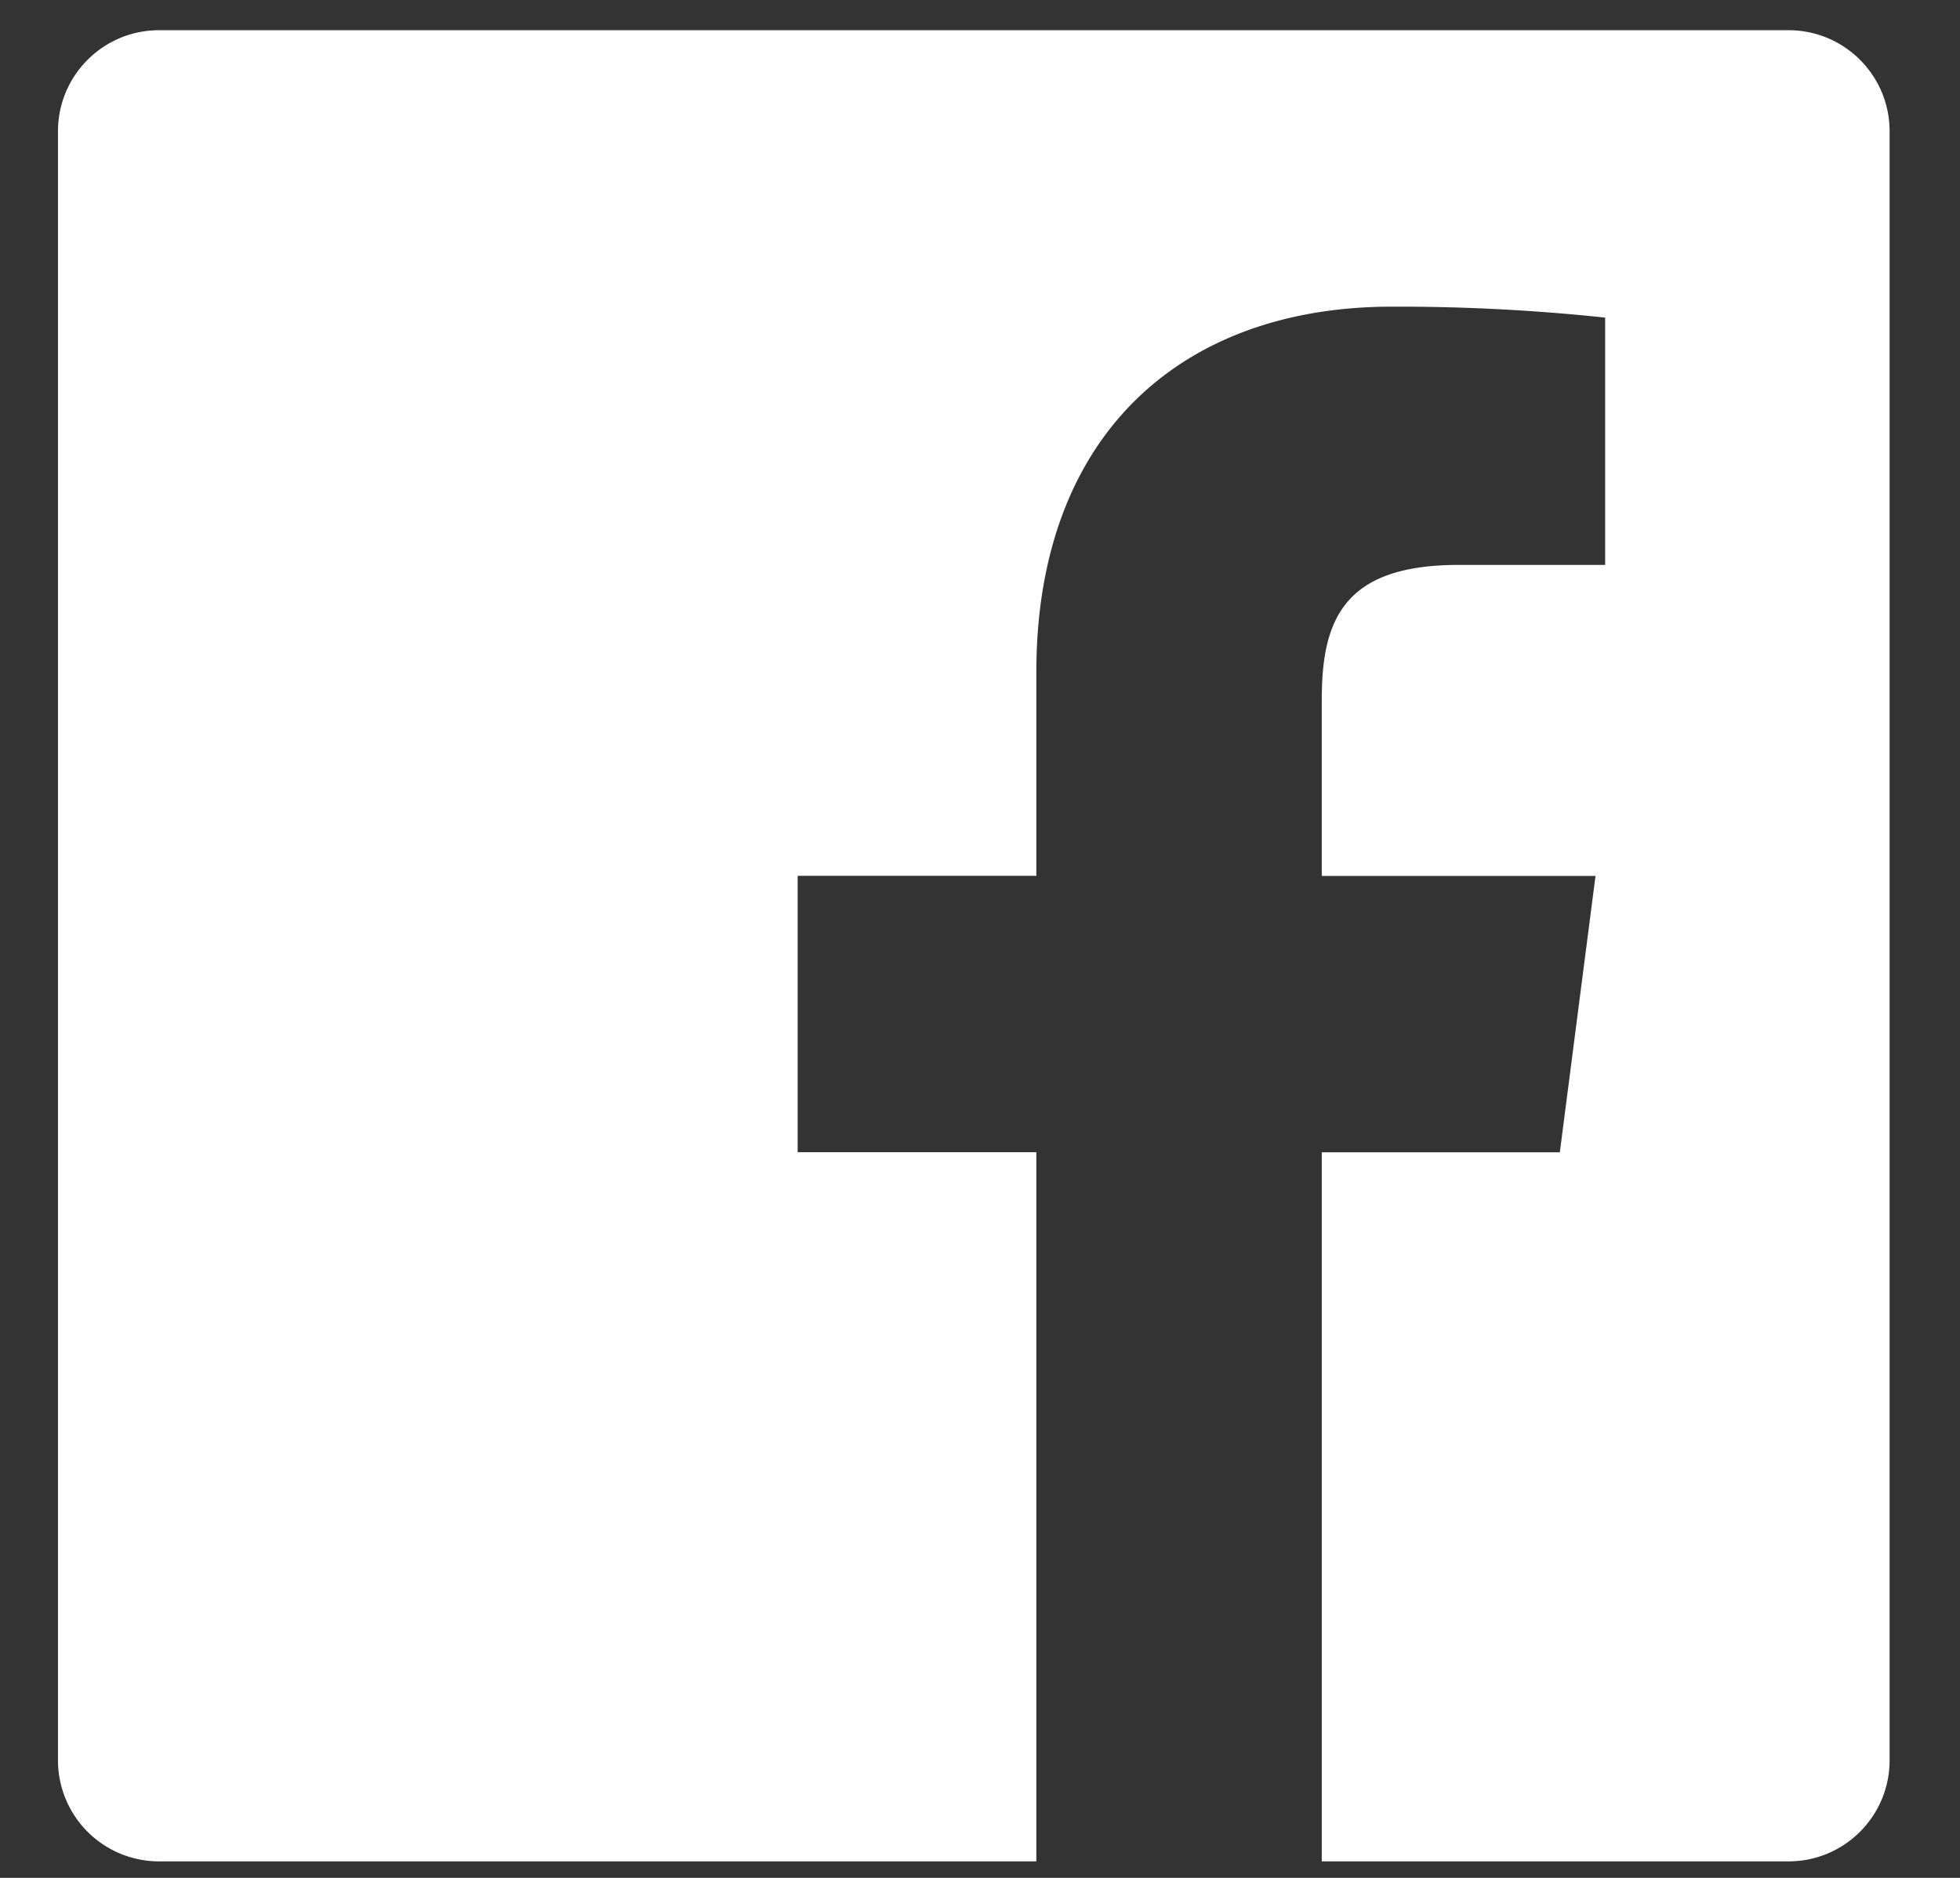 <svg xmlns="http://www.w3.org/2000/svg" width="24" height="23" viewBox="0 0 24 23">
    <rect x="0" y="0" width="24" height="23" fill="#333333" stroke="none"/>
    <path fill="#FFF" fill-rule="evenodd" d="M12.69 22.798H1.948A1.238 1.238 0 0 1 .71 21.56V1.608C.71.924 1.264.37 1.948.37H21.9c.684 0 1.238.554 1.238 1.238V21.56c0 .684-.554 1.238-1.238 1.238h-5.715v-8.685H19.1l.437-3.385h-3.352V8.567c0-.98.272-1.648 1.677-1.648h1.793V3.89a23.96 23.96 0 0 0-2.612-.134c-2.584 0-4.353 1.578-4.353 4.475v2.496H9.767v3.385h2.923v8.685z"/>
</svg>
